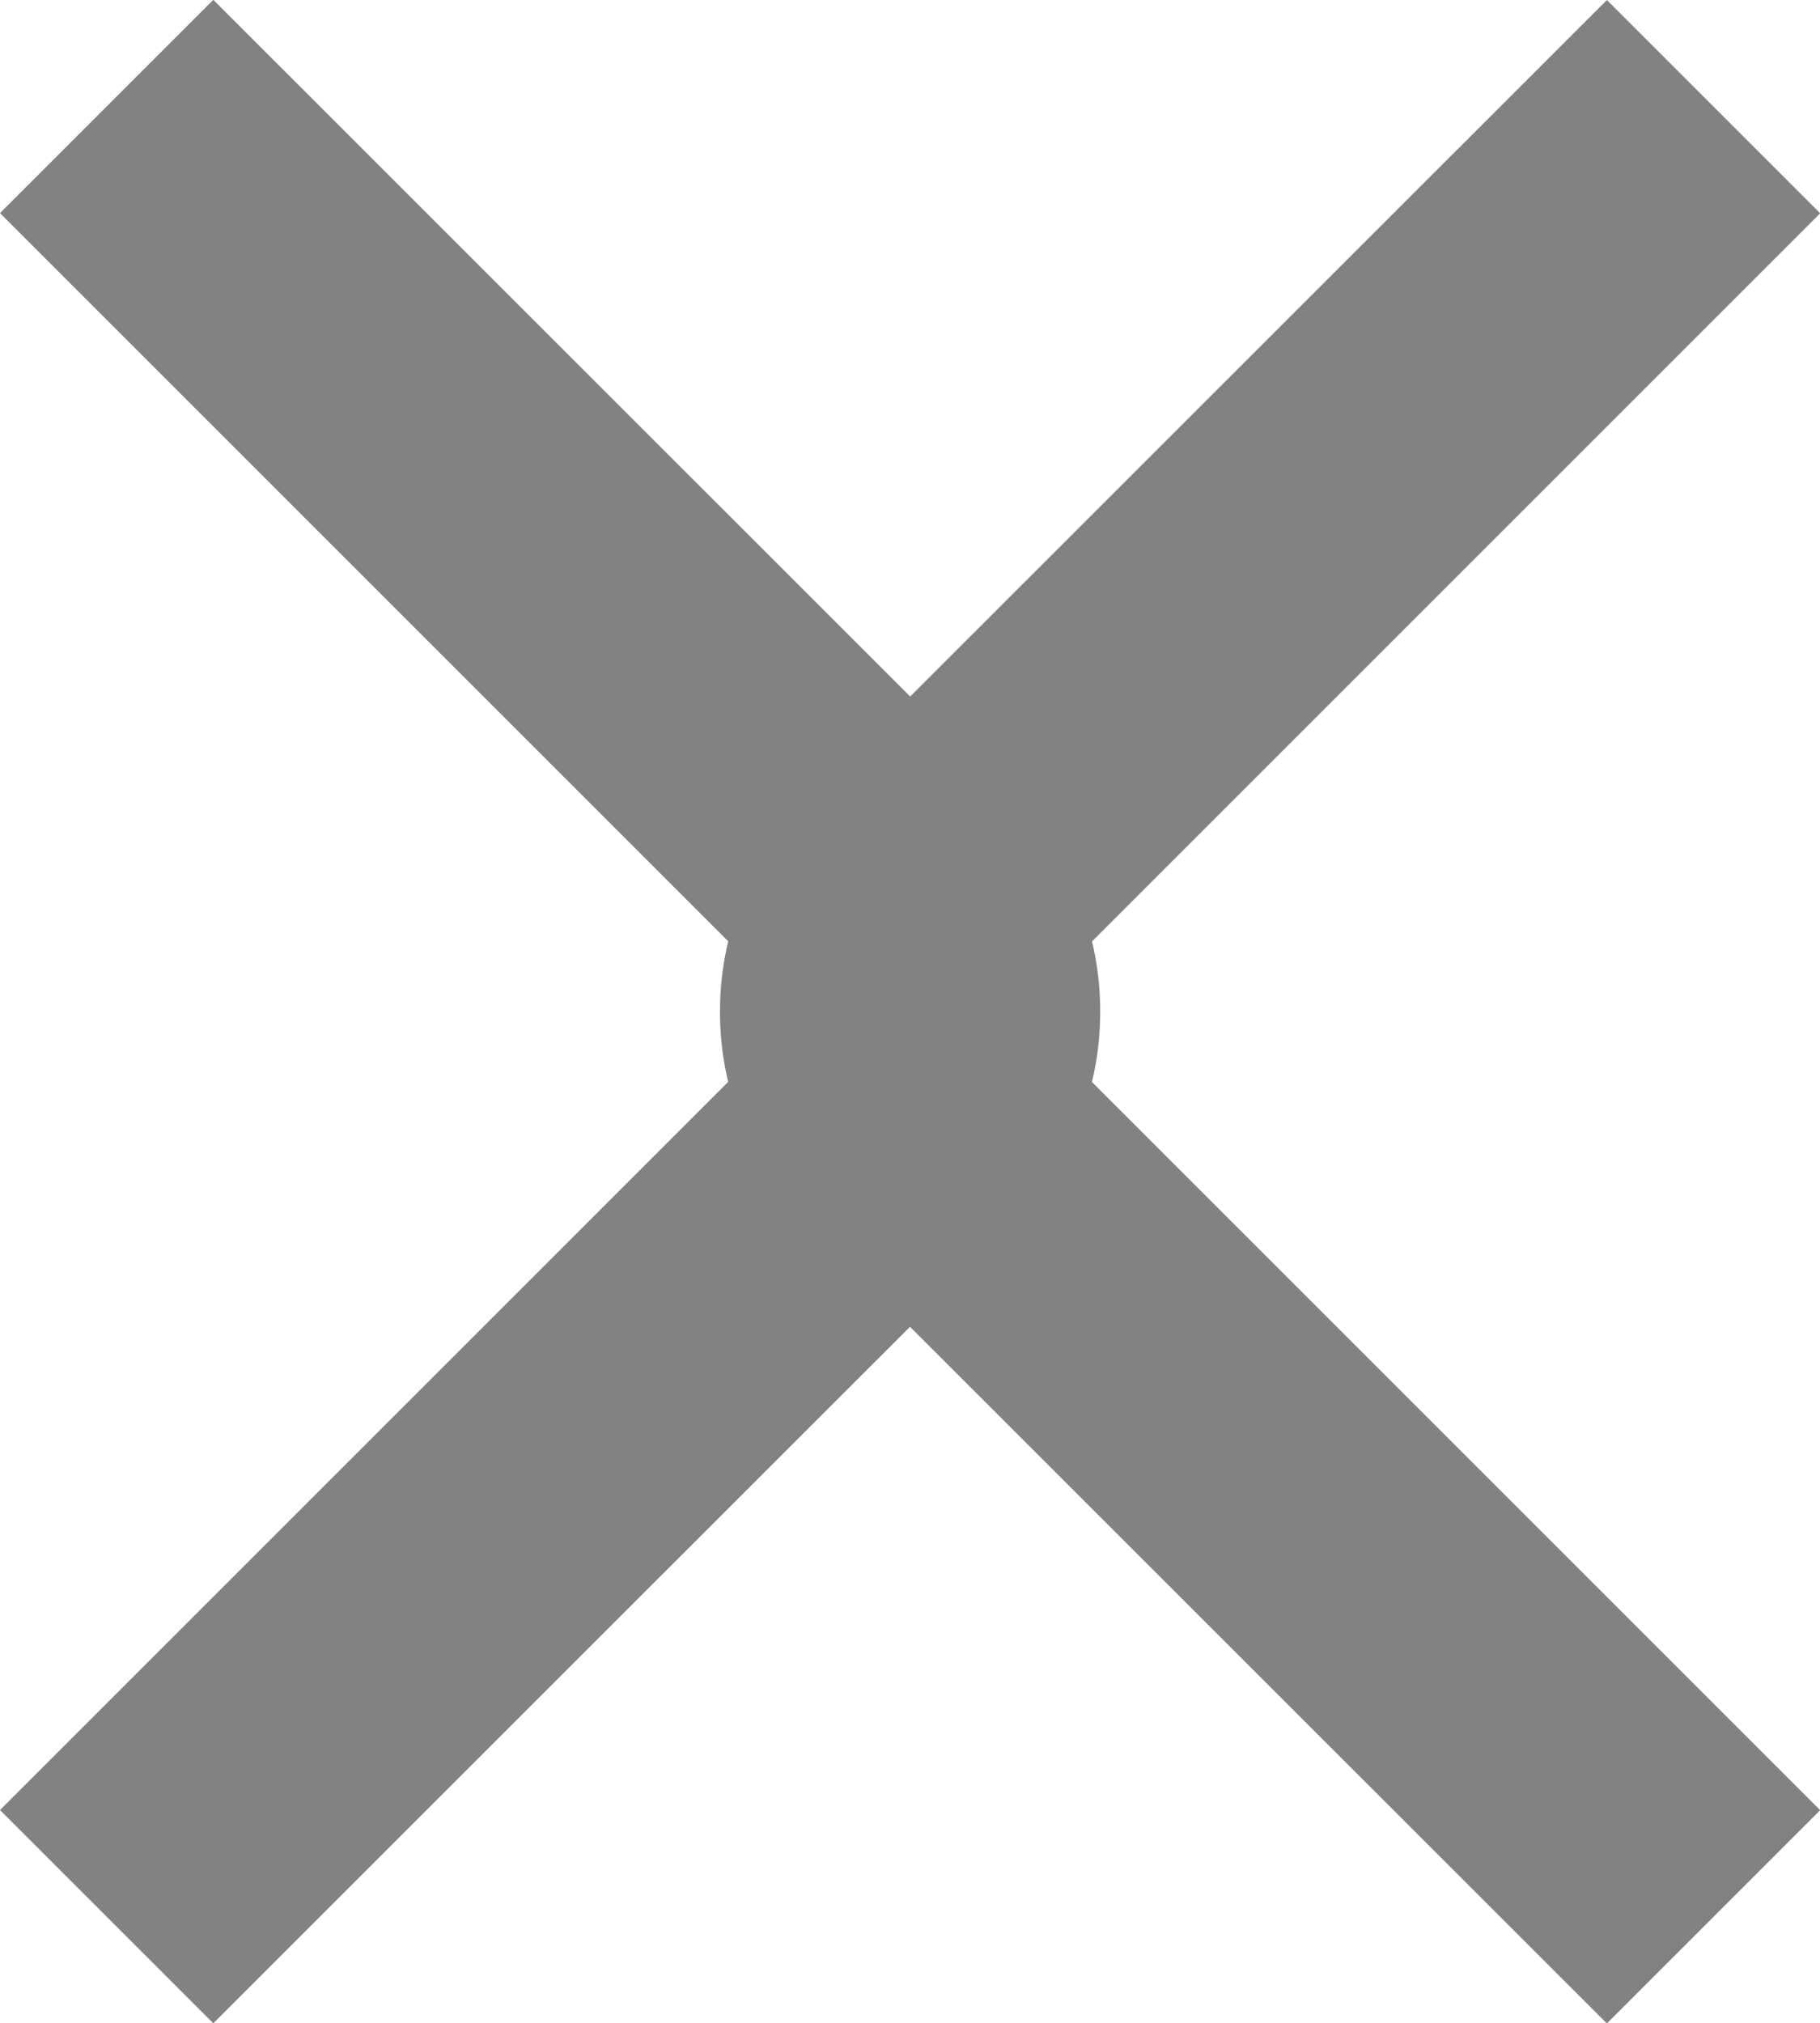 <svg xmlns="http://www.w3.org/2000/svg" width="10.111" height="11.241" viewBox="0 0 10.111 11.241">
  <g id="Group_20127" data-name="Group 20127" transform="translate(-516.564 -452)">
    <g id="_01_align_center" data-name="01 align center" transform="translate(508.357 468.534) rotate(-90)">
      <path id="Path_5314" data-name="Path 5314" d="M10.914,14.319a1.67,1.67,0,0,1-1.185-.49L5.293,9.392,6.478,8.207l4.436,4.436,4.436-4.436,1.185,1.185L12.1,13.828a1.67,1.67,0,0,1-1.185.491Z" fill="#828282"/>
    </g>
    <g id="_01_align_center-2" data-name="01 align center" transform="translate(534.883 446.707) rotate(90)">
      <path id="Path_5314-2" data-name="Path 5314" d="M10.914,14.319a1.67,1.67,0,0,1-1.185-.49L5.293,9.392,6.478,8.207l4.436,4.436,4.436-4.436,1.185,1.185L12.1,13.828a1.67,1.67,0,0,1-1.185.491Z" fill="#828282"/>
    </g>
  </g>
</svg>
